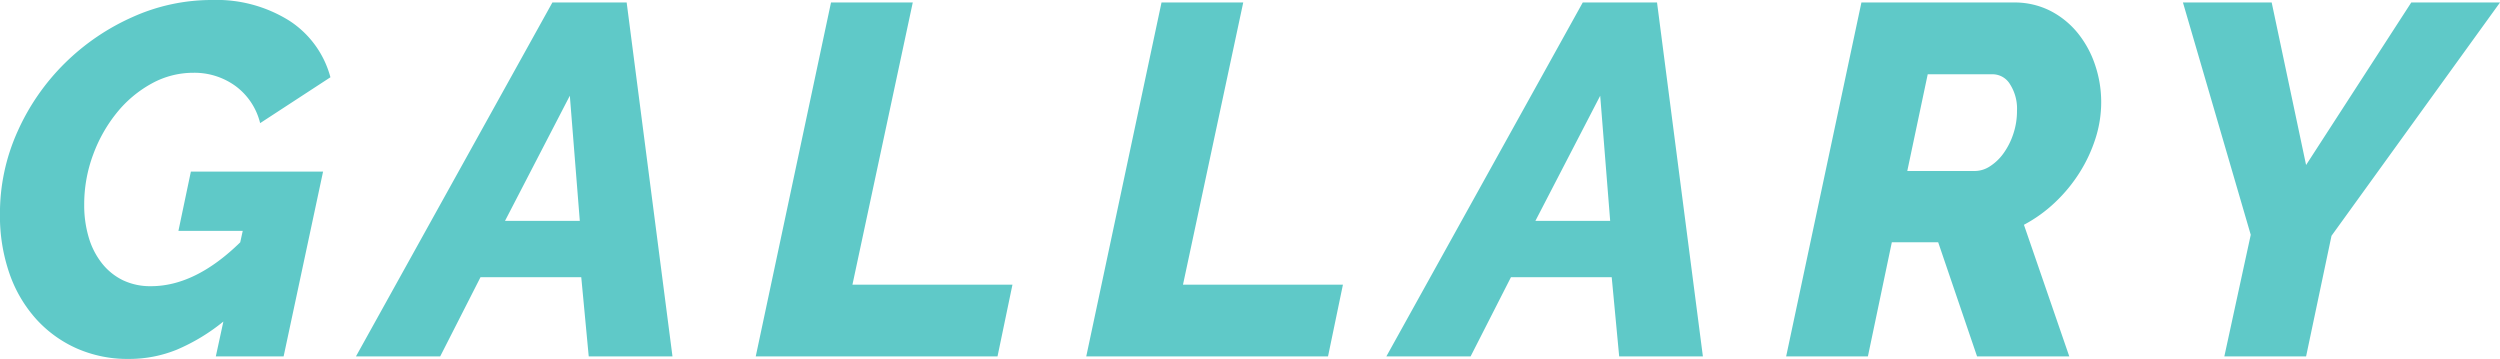 <svg xmlns="http://www.w3.org/2000/svg" width="240.72" height="34.56" viewBox="0 0 240.72 34.56"><path d="M-95.9-3.36a18.638,18.638,0,0,1-4.488,2.712,12.179,12.179,0,0,1-4.632.888,12.1,12.1,0,0,1-4.992-1.008A11.641,11.641,0,0,1-113.928-3.6,12.834,12.834,0,0,1-116.5-7.992a16.9,16.9,0,0,1-.912-5.688,19.172,19.172,0,0,1,1.7-7.992,21.621,21.621,0,0,1,4.56-6.576,21.952,21.952,0,0,1,6.528-4.44,18.541,18.541,0,0,1,7.608-1.632,13.207,13.207,0,0,1,7.464,1.992,9.347,9.347,0,0,1,3.96,5.448l-6.768,4.416a6.286,6.286,0,0,0-2.376-3.576,6.723,6.723,0,0,0-4.056-1.272,8.263,8.263,0,0,0-4.008,1.032,11.276,11.276,0,0,0-3.336,2.784,14.157,14.157,0,0,0-2.3,4.056,13.693,13.693,0,0,0-.864,4.848,10.813,10.813,0,0,0,.432,3.12,7.357,7.357,0,0,0,1.272,2.5,5.828,5.828,0,0,0,2.016,1.632,6.091,6.091,0,0,0,2.712.576q4.272,0,8.592-4.224l.24-1.1h-6.192l1.2-5.712H-86.3L-90.1,0h-6.528Zm31.68-30.72h7.152L-52.656,0H-60.72l-.72-7.632h-9.7L-75.024,0h-8.112Zm2.64,21.024-.96-12.048-6.24,12.048ZM-37.392-34.08h7.872L-35.328-6.912H-19.92L-21.36,0H-44.64Zm31.824,0H2.3L-3.5-6.912H11.9L10.464,0h-23.28Zm40.56,0h7.152L46.56,0H38.5l-.72-7.632h-9.7L24.192,0H16.08Zm2.64,21.024L36.672-25.1l-6.24,12.048ZM54.576,0l7.248-34.08h14.64a7.6,7.6,0,0,1,3.576.816,8.253,8.253,0,0,1,2.64,2.16,9.806,9.806,0,0,1,1.656,3.072,11.16,11.16,0,0,1,.576,3.552,11.451,11.451,0,0,1-.552,3.5,14.3,14.3,0,0,1-1.536,3.288,14.8,14.8,0,0,1-2.352,2.856,13.6,13.6,0,0,1-3,2.16L81.84,0H72.96L69.216-10.992H64.752L62.448,0ZM72.768-17.856a2.673,2.673,0,0,0,1.44-.456,4.771,4.771,0,0,0,1.3-1.248,6.909,6.909,0,0,0,.936-1.848,6.945,6.945,0,0,0,.36-2.256,4.352,4.352,0,0,0-.672-2.544,1.957,1.957,0,0,0-1.632-.96H68.208L66.24-17.856Zm26.544,6.144L92.784-34.08h8.544l3.312,15.648L114.768-34.08h8.544L107.088-11.616,104.64,0H96.768Z" transform="translate(117.408 34.32)" fill="#5fc9c8"/></svg>
